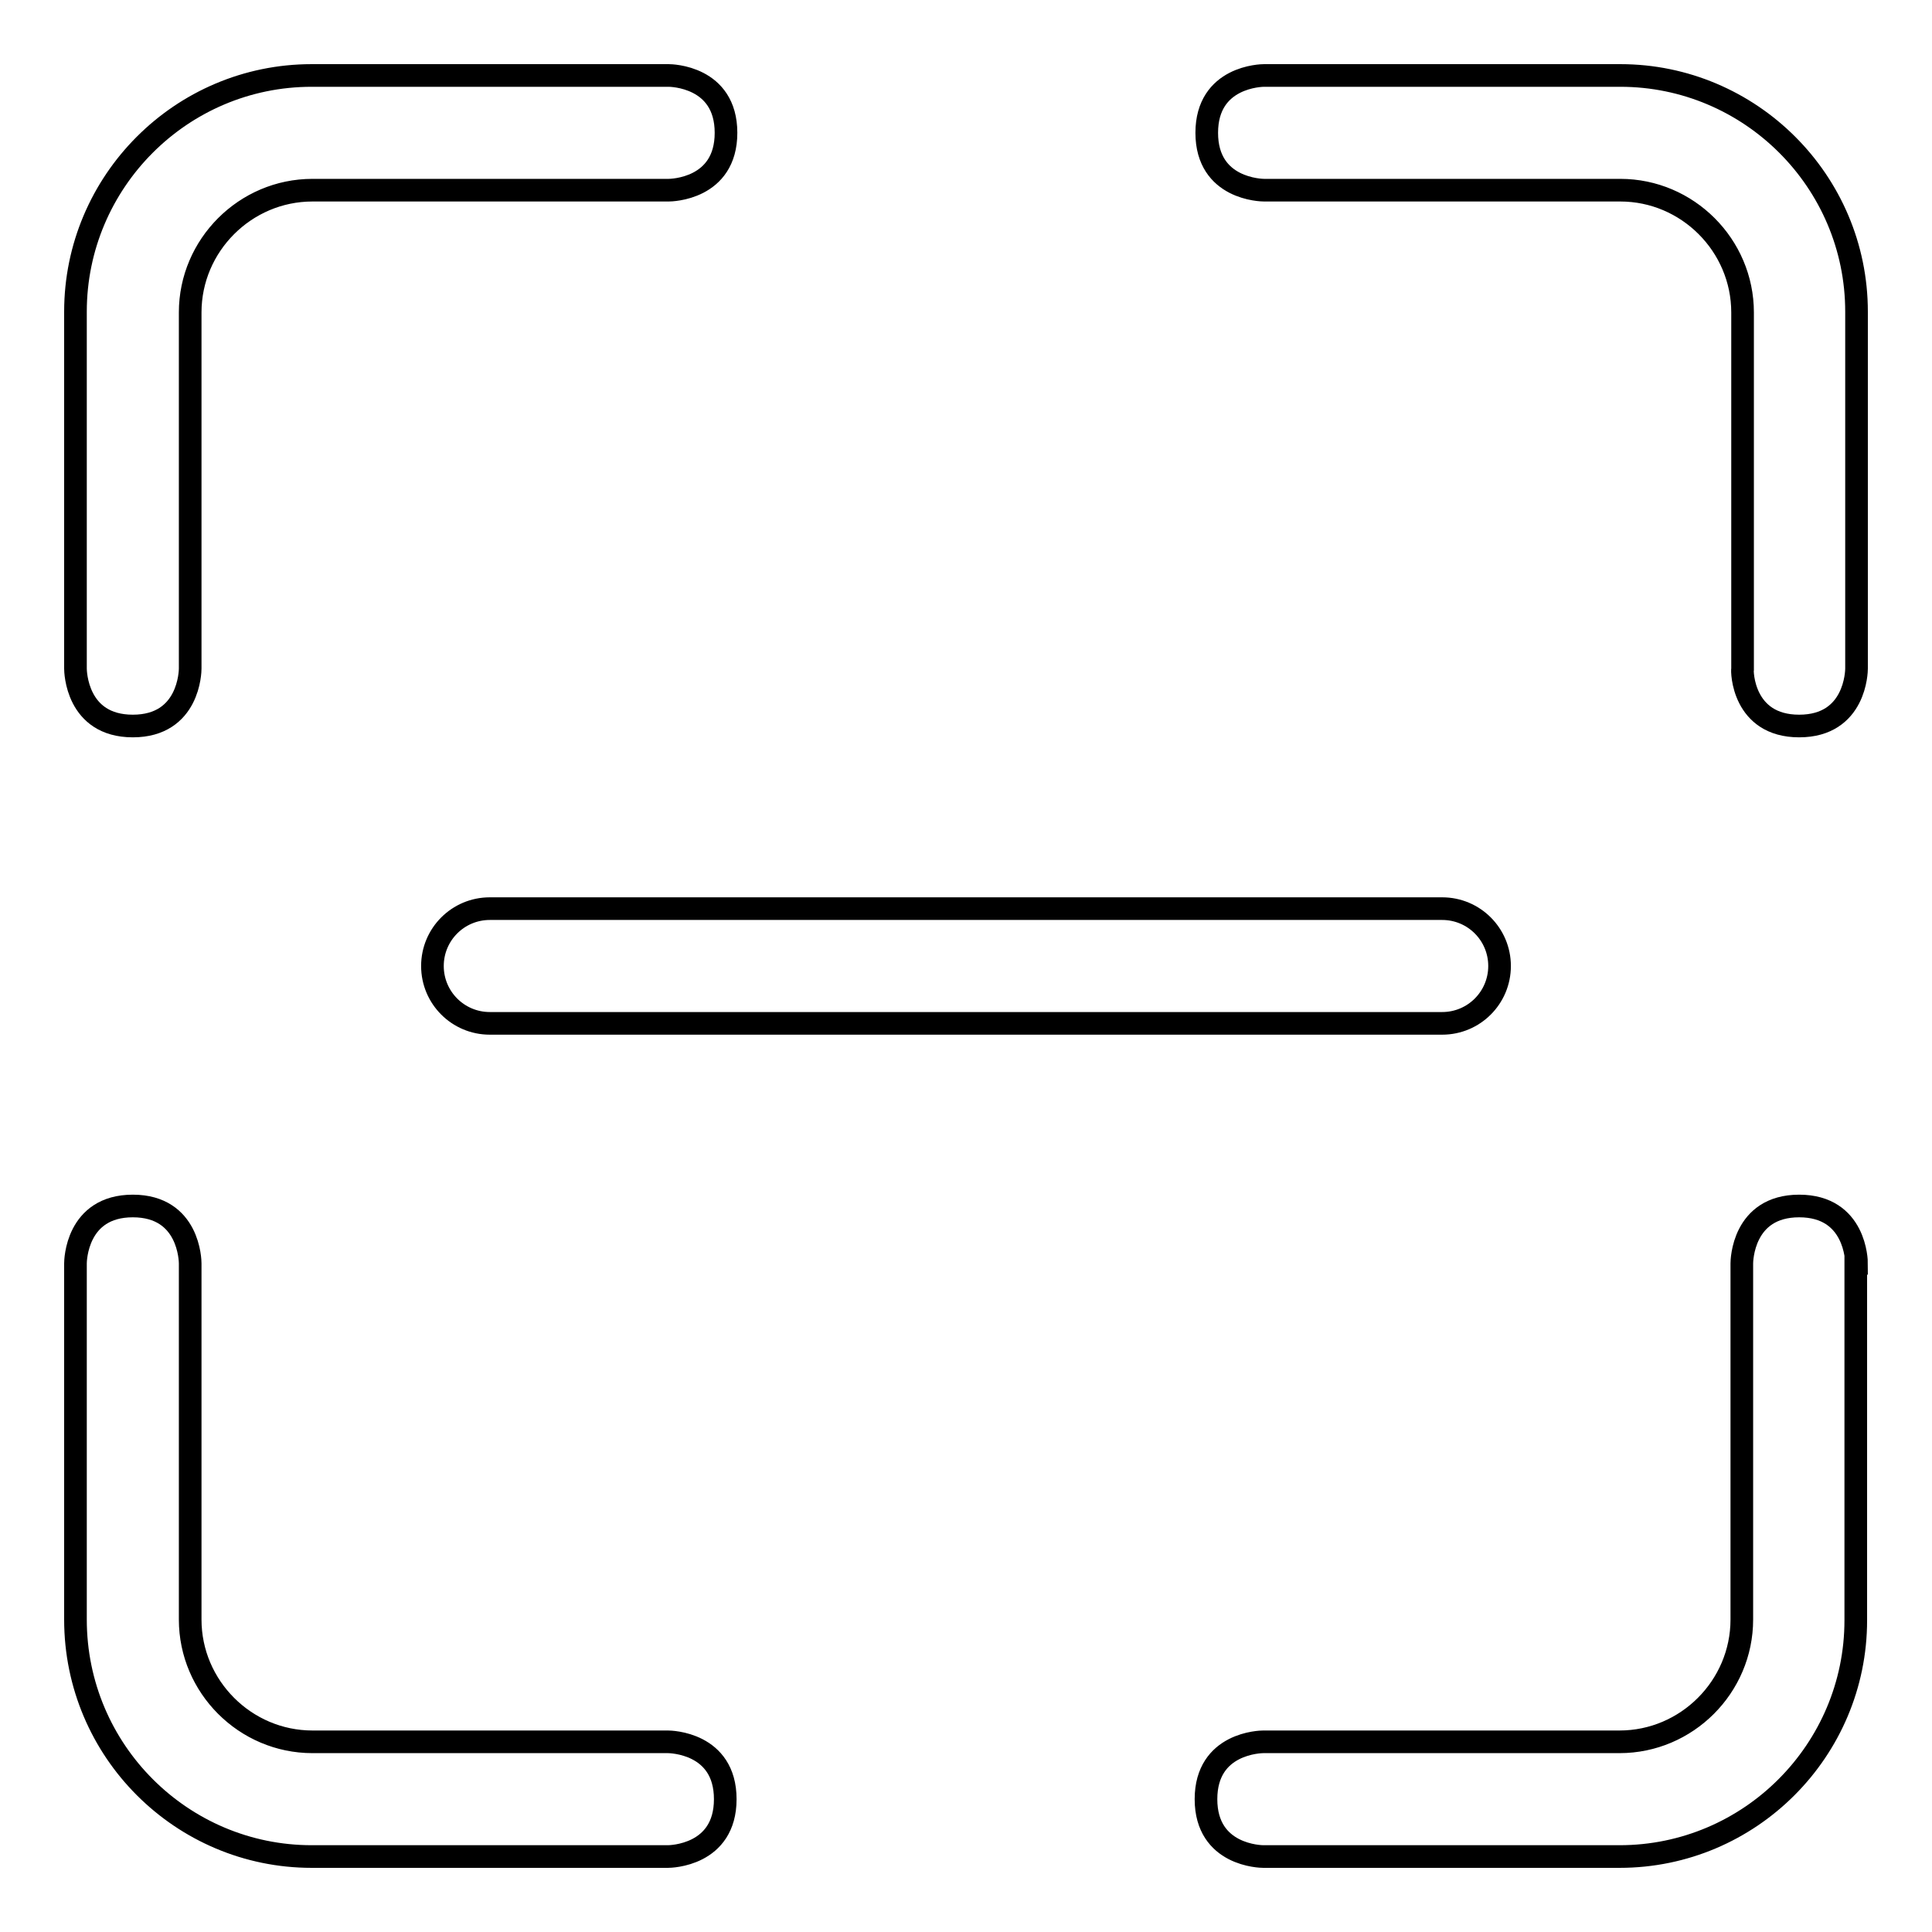 <?xml version="1.0" encoding="utf-8"?>
<!-- Svg Vector Icons : http://www.onlinewebfonts.com/icon -->
<!DOCTYPE svg PUBLIC "-//W3C//DTD SVG 1.1//EN" "http://www.w3.org/Graphics/SVG/1.1/DTD/svg11.dtd">
<svg version="1.1" xmlns="http://www.w3.org/2000/svg" xmlns:xlink="http://www.w3.org/1999/xlink" x="0px" y="0px" viewBox="0 0 256 256" enable-background="new 0 0 256 256" xml:space="preserve">
<g> <path stroke-width="3" fill-opacity="0" stroke="#000000"  d="M10,88.6c0,0.3,0.1,7.6,7.6,7.6s7.6-7.3,7.6-7.6V41.4c0-8.9,7.3-16.2,16.2-16.2h47.2c0.3,0,7.6-0.1,7.6-7.6 S88.9,10,88.6,10H41.3C24,10,10,24.1,10,41.3V88.6z M191.1,120.4H64.9c-4.2,0-7.6,3.4-7.6,7.6c0,4.2,3.4,7.6,7.6,7.6h126.2 c4.2,0,7.6-3.4,7.6-7.6C198.7,123.8,195.3,120.4,191.1,120.4z M238.4,96.2c7.5,0,7.6-7.3,7.6-7.6V41.3C246,24,231.9,10,214.7,10 h-47.2c-0.3,0-7.6,0.1-7.6,7.6s7.3,7.6,7.6,7.6h47.2c8.9,0,16.2,7.3,16.2,16.2v47.2C230.8,88.9,230.9,96.2,238.4,96.2z M17.6,159.8 c-7.5,0-7.6,7.3-7.6,7.6v47.2C10,232,24.1,246,41.3,246h47.2c0.3,0,7.6-0.1,7.6-7.6c0-7.5-7.3-7.6-7.6-7.6H41.4 c-8.9,0-16.2-7.3-16.2-16.2v-47.2C25.2,167.1,25.1,159.8,17.6,159.8z M246,167.4c0-0.3-0.1-7.6-7.6-7.6c-7.5,0-7.6,7.3-7.6,7.6 v47.2c0,8.9-7.3,16.2-16.2,16.2h-47.2c-0.3,0-7.6,0.1-7.6,7.6c0,7.5,7.3,7.6,7.6,7.6h47.2c17.3,0,31.3-14.1,31.3-31.3V167.4z"/></g>
</svg>